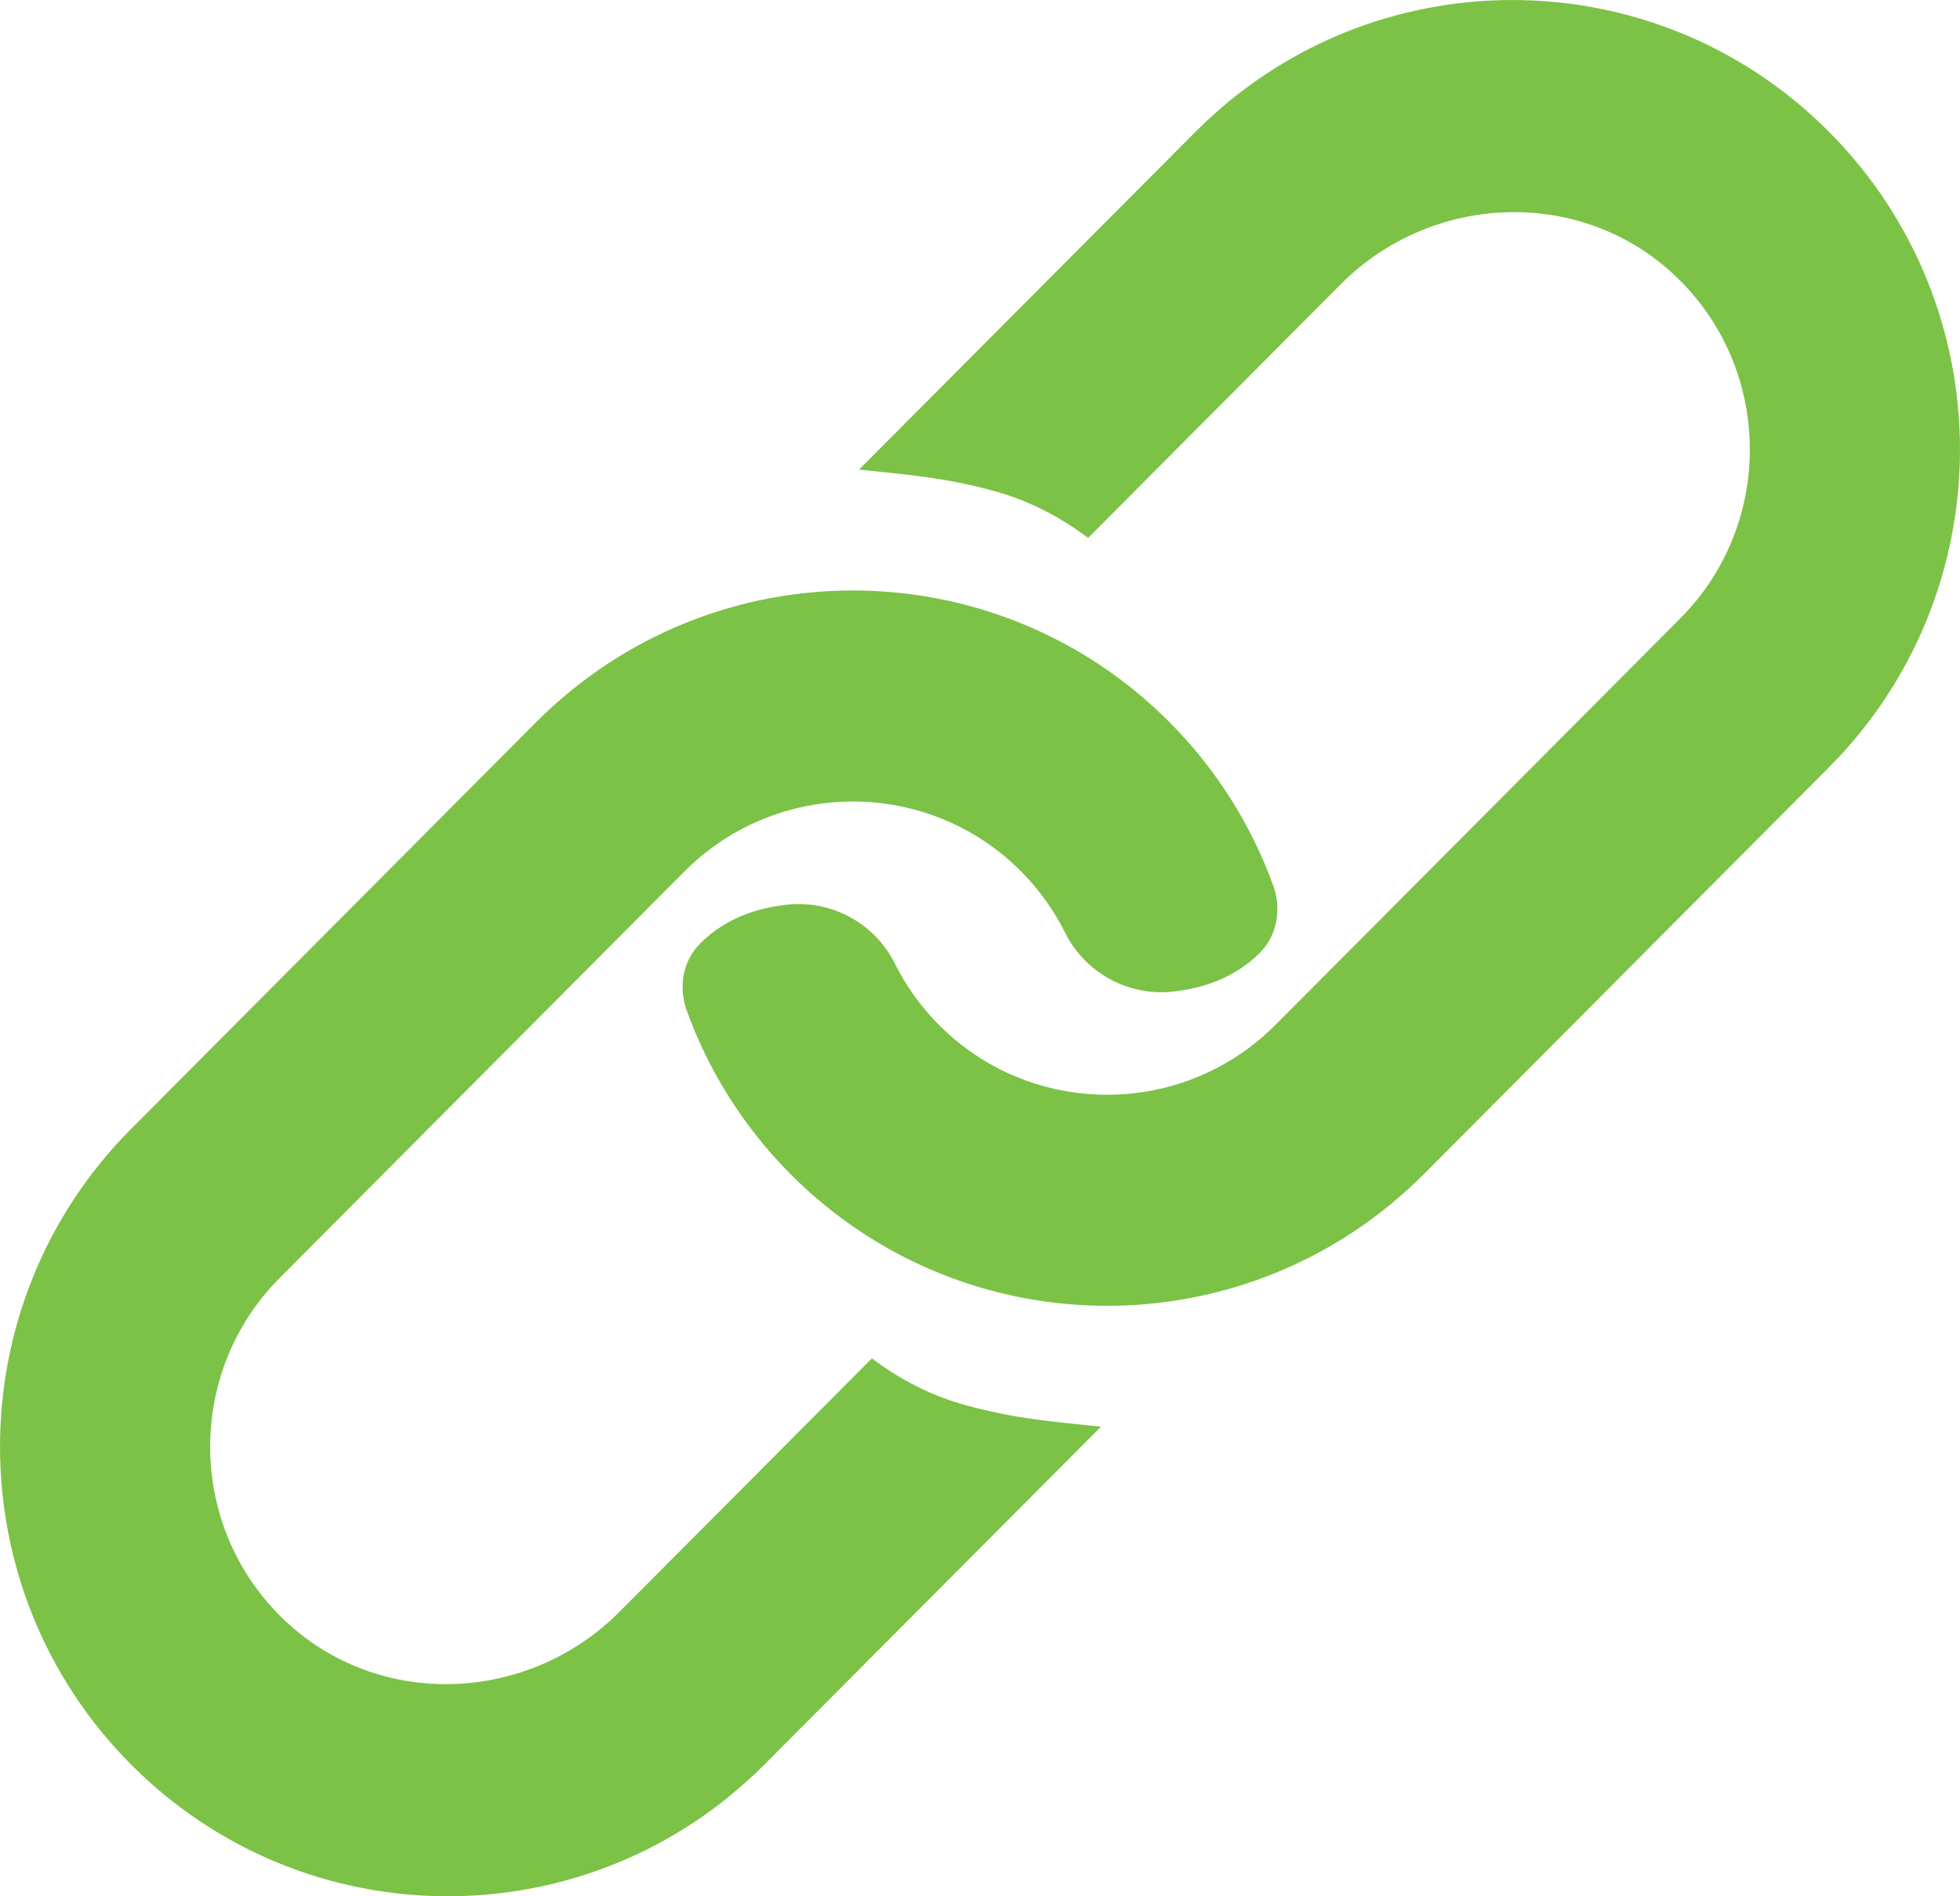 <?xml version="1.0" encoding="UTF-8"?>
<svg width="31px" height="30px" viewBox="0 0 31 30" version="1.1" xmlns="http://www.w3.org/2000/svg" xmlns:xlink="http://www.w3.org/1999/xlink">
    <!-- Generator: Sketch 52.6 (67491) - http://www.bohemiancoding.com/sketch -->
    <title>Combined Shape</title>
    <desc>Created with Sketch.</desc>
    <g id="Page-1" stroke="none" stroke-width="1" fill="none" fill-rule="evenodd">
        <g id="desktop-our-awards" transform="translate(-540, -935)" fill="#7CC246">
            <path d="M568.926,937.083 C571.691,939.86 571.691,944.364 568.926,947.141 L562.519,953.576 C561.823,954.274 561.018,954.797 560.159,955.144 C557.605,956.177 554.574,955.654 552.504,953.576 C551.749,952.817 551.203,951.931 550.861,950.986 C550.73,950.622 550.797,950.206 551.069,949.932 C551.07,949.93 551.072,949.928 551.073,949.927 C551.431,949.568 551.909,949.367 552.464,949.311 C553.162,949.24 553.839,949.613 554.153,950.243 C554.328,950.594 554.561,950.924 554.853,951.217 C555.778,952.145 557.068,952.487 558.263,952.244 C558.962,952.102 559.629,951.76 560.17,951.217 L566.577,944.782 C568.069,943.283 568.042,940.827 566.495,939.363 C565.007,937.954 562.65,938.046 561.204,939.499 L557.21,943.51 C556.769,943.178 556.276,942.917 555.698,942.761 C554.914,942.551 554.401,942.516 553.587,942.429 L558.911,937.083 C561.677,934.306 566.16,934.306 568.926,937.083 Z M542.074,962.917 C539.309,960.14 539.309,955.636 542.074,952.859 L548.481,946.424 C549.177,945.726 549.982,945.203 550.841,944.856 C553.395,943.823 556.426,944.346 558.496,946.424 C559.251,947.182 559.797,948.069 560.139,949.014 C560.27,949.378 560.203,949.794 559.931,950.068 C559.93,950.07 559.928,950.072 559.927,950.073 C559.569,950.432 559.091,950.633 558.536,950.689 C557.838,950.76 557.161,950.387 556.847,949.757 C556.672,949.406 556.439,949.076 556.147,948.783 C555.222,947.855 553.932,947.513 552.737,947.756 C552.038,947.898 551.371,948.24 550.83,948.783 L544.423,955.218 C542.931,956.717 542.958,959.173 544.505,960.637 C545.993,962.046 548.35,961.954 549.796,960.501 L553.79,956.49 C554.231,956.822 554.724,957.083 555.302,957.239 C556.086,957.449 556.599,957.484 557.413,957.571 L552.089,962.917 C549.323,965.694 544.84,965.694 542.074,962.917 Z" id="Combined-Shape"></path>
        </g>
    </g>
</svg>